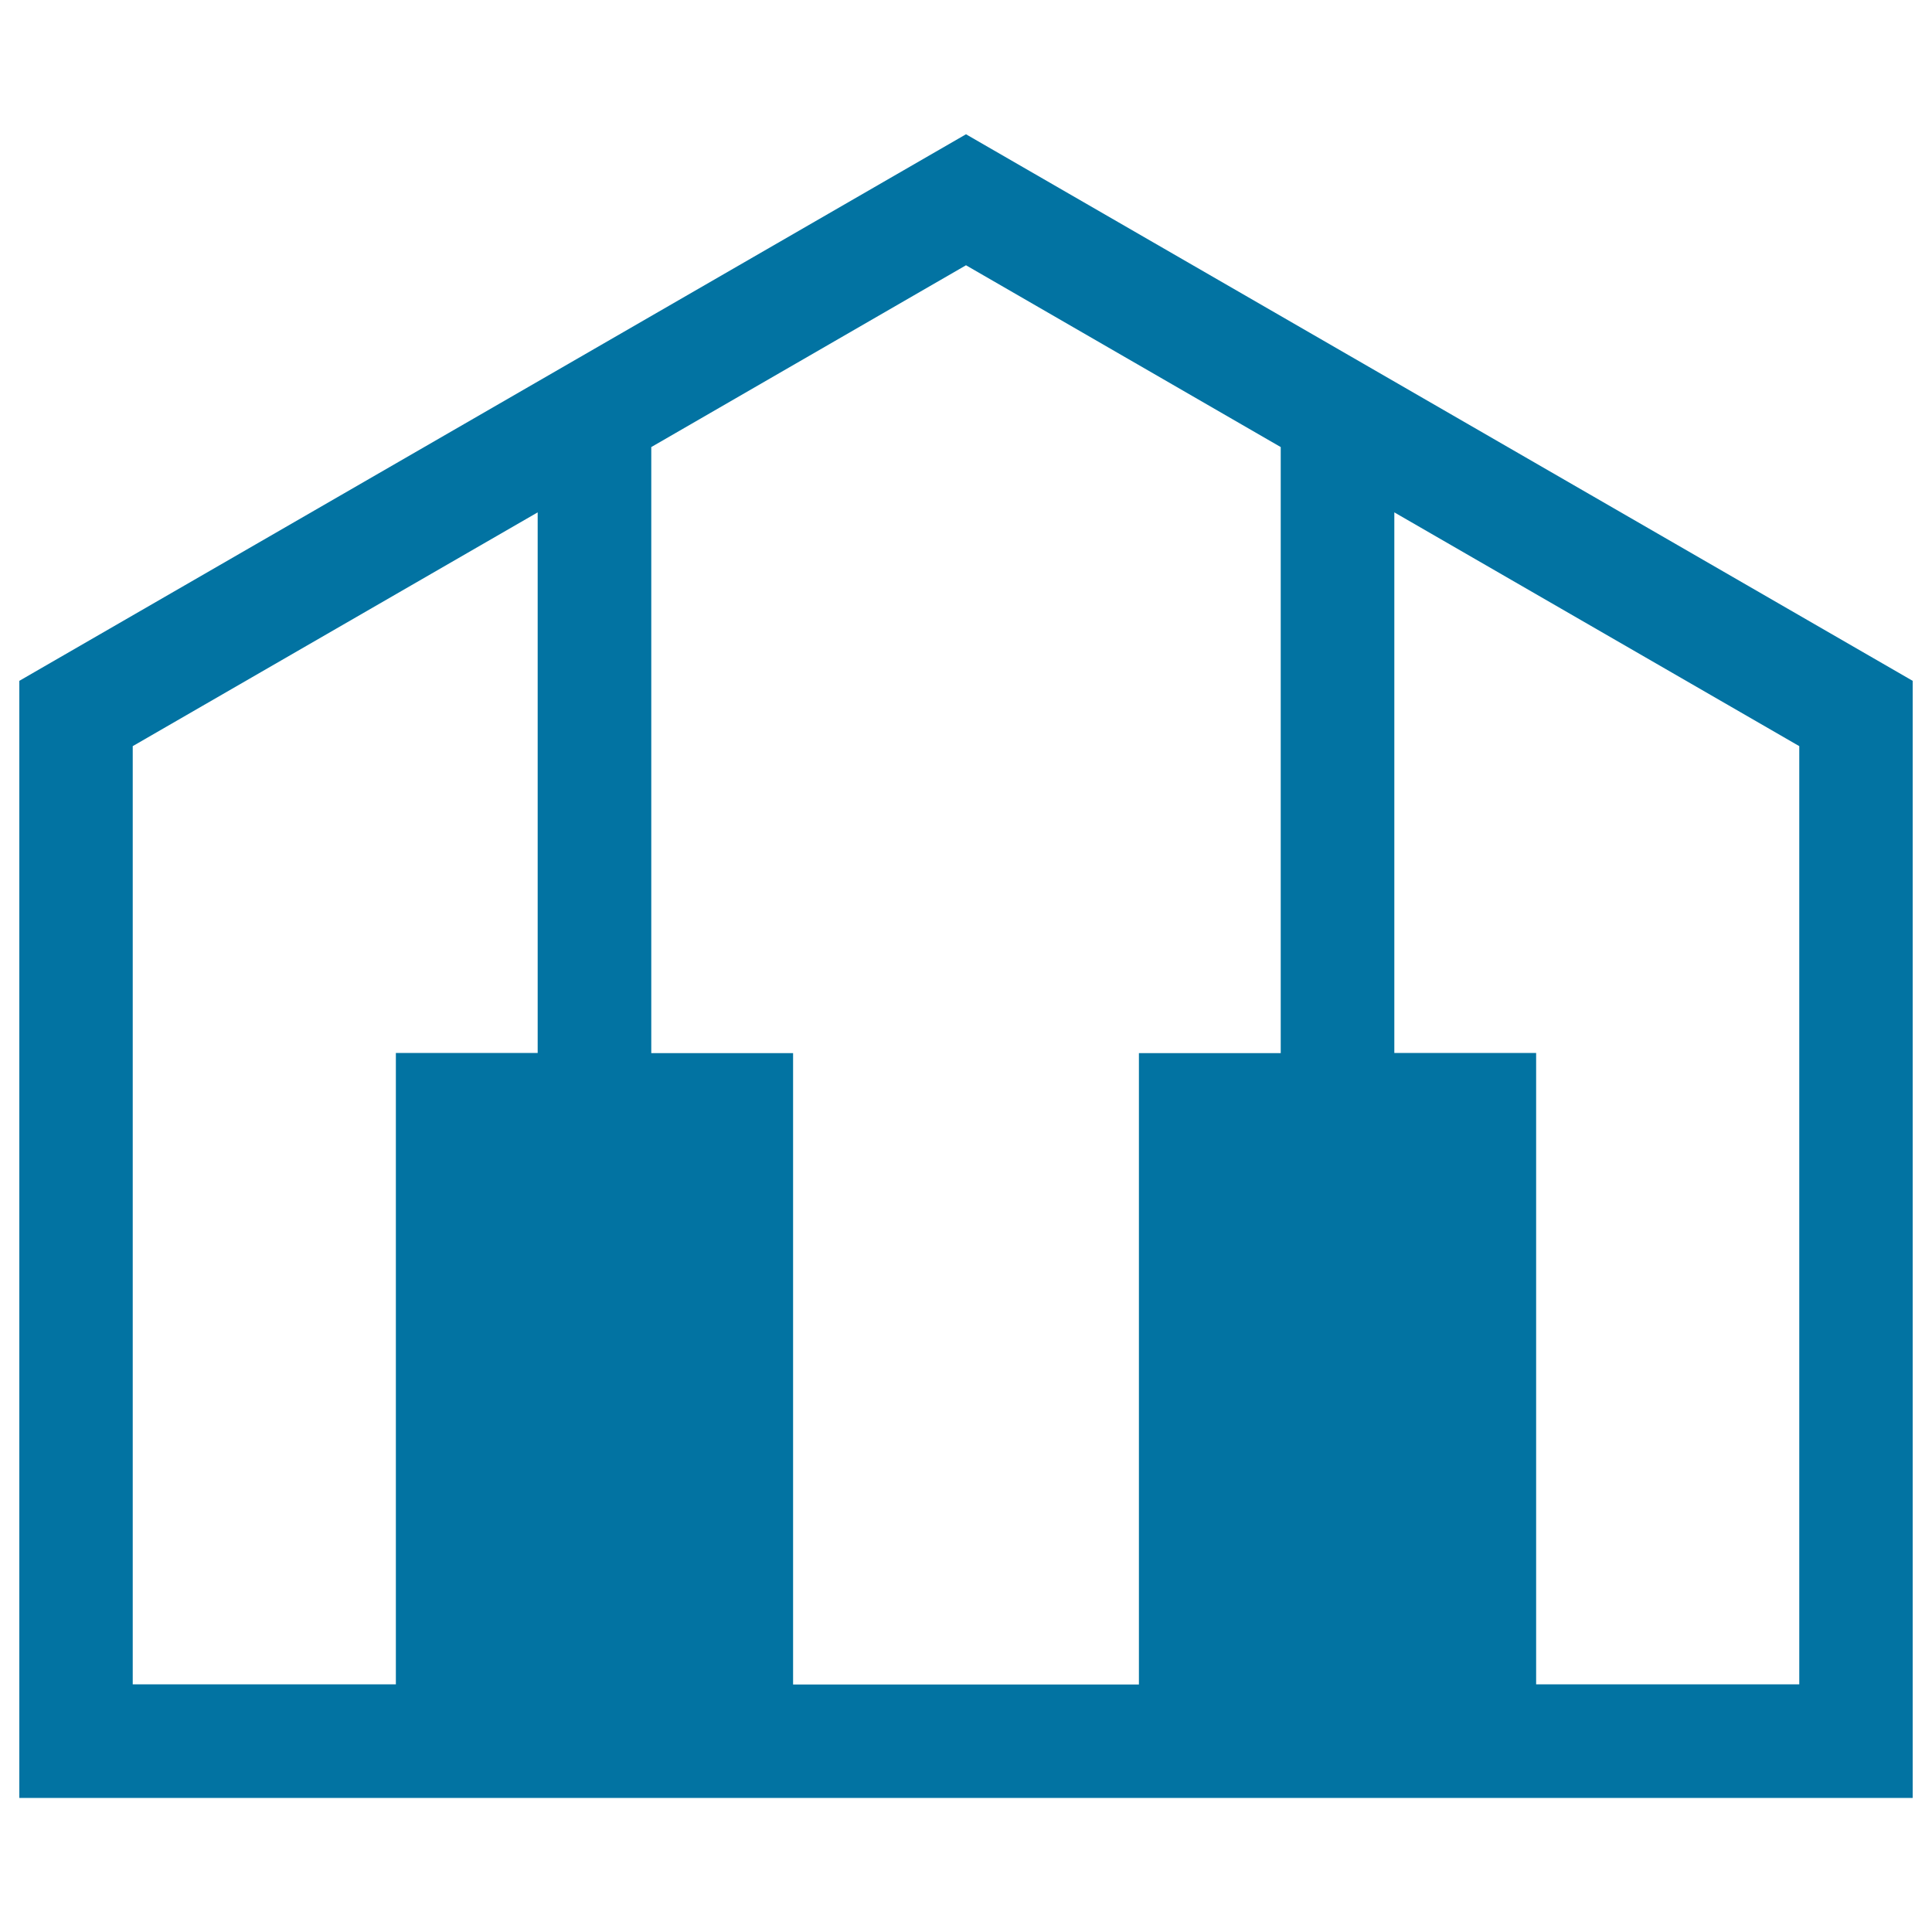 <svg xmlns="http://www.w3.org/2000/svg" viewBox="0 0 1000 1000" style="fill:#0273a2">
<title>Music House With Piano Keys SVG icon</title>
<g><path d="M500,69.5L10,352.4v578.2h980V352.4L500,69.5z M662.9,231.4v313.7h-73.4v326.8H410.5V545.1h-73.4V231.4L500,137.3L662.9,231.4z M68.7,386.2l209.6-121V545h-73.4v326.8H68.7V386.2L68.7,386.2z M931.3,871.8H795.1V545h-73.4V265.2l209.6,121V871.8L931.3,871.8z"/></g>
</svg>